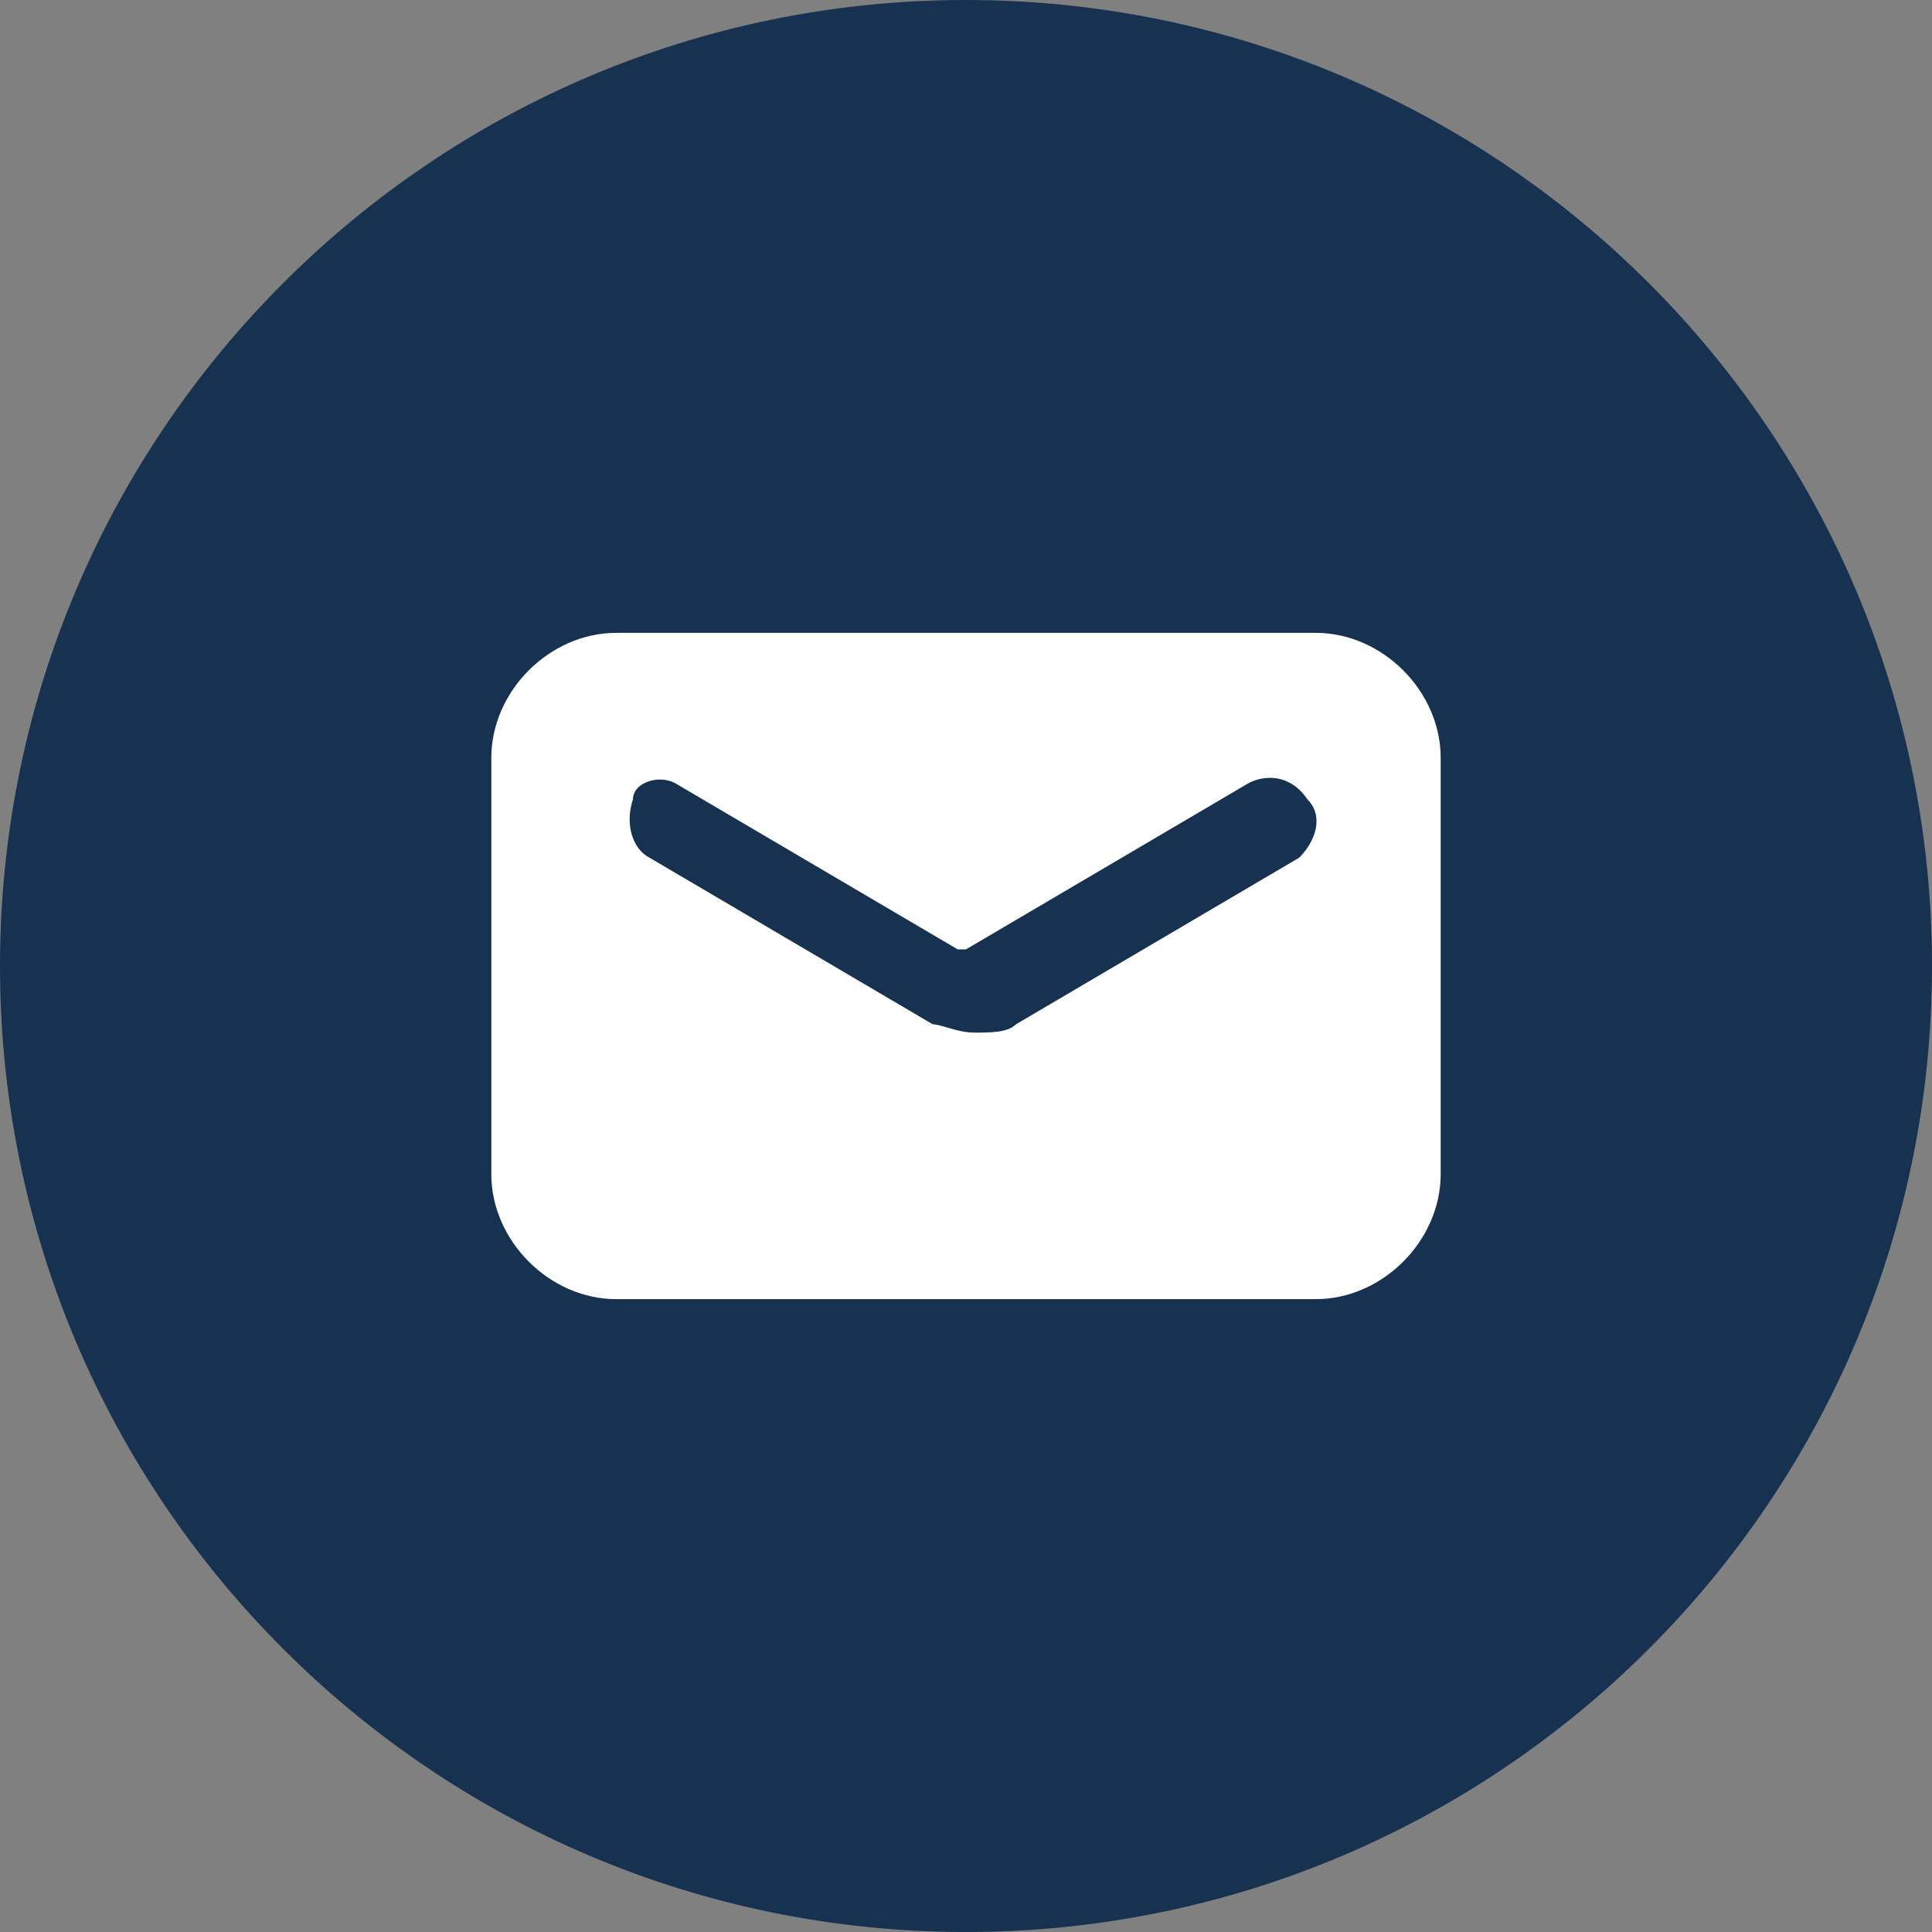 <svg width="23" height="23" viewBox="0 0 23 23" fill="none" xmlns="http://www.w3.org/2000/svg">
<rect x="0" y="0" width="23" height="23" fill="#808080" stroke="none"/>
<path d="M11.5 19C10.463 19 9.488 18.79 8.575 18.37C7.662 17.949 6.869 17.38 6.194 16.66C5.519 15.941 4.984 15.094 4.591 14.12C4.197 13.146 4 12.106 4 11C3.999 9.894 4.197 8.854 4.591 7.88C4.986 6.906 5.52 6.059 6.194 5.34C6.868 4.621 7.662 4.051 8.575 3.63C9.489 3.21 10.463 3 11.5 3C12.537 3 13.511 3.21 14.425 3.63C15.338 4.051 16.132 4.621 16.806 5.34C17.48 6.059 18.015 6.906 18.41 7.88C18.805 8.854 19.002 9.894 19 11C18.998 12.106 18.802 13.146 18.409 14.12C18.017 15.094 17.482 15.941 16.806 16.66C16.13 17.38 15.336 17.95 14.425 18.37C13.514 18.791 12.539 19.001 11.5 19Z" fill="white"/>
<path d="M11.5 0C5.155 0 0 5.155 0 11.5C0 17.845 5.155 23 11.5 23C17.845 23 23 17.845 23 11.5C23 5.155 17.845 0 11.5 0ZM17.151 13.978C17.151 14.772 16.457 15.466 15.664 15.466H7.336C6.543 15.466 5.849 14.772 5.849 13.978V9.022C5.849 8.228 6.543 7.534 7.336 7.534H15.664C16.457 7.534 17.151 8.228 17.151 9.022V13.978Z" fill="#173150"/>
<path d="M15.466 10.211L12.095 12.194C11.996 12.293 11.797 12.293 11.599 12.293C11.401 12.293 11.203 12.194 11.104 12.194L7.733 10.211C7.535 10.112 7.435 9.815 7.535 9.517C7.535 9.319 7.832 9.22 8.03 9.319L11.401 11.302H11.5L14.871 9.319C15.069 9.22 15.366 9.22 15.565 9.517C15.763 9.716 15.664 10.013 15.466 10.211Z" fill="#173150"/>
</svg>
